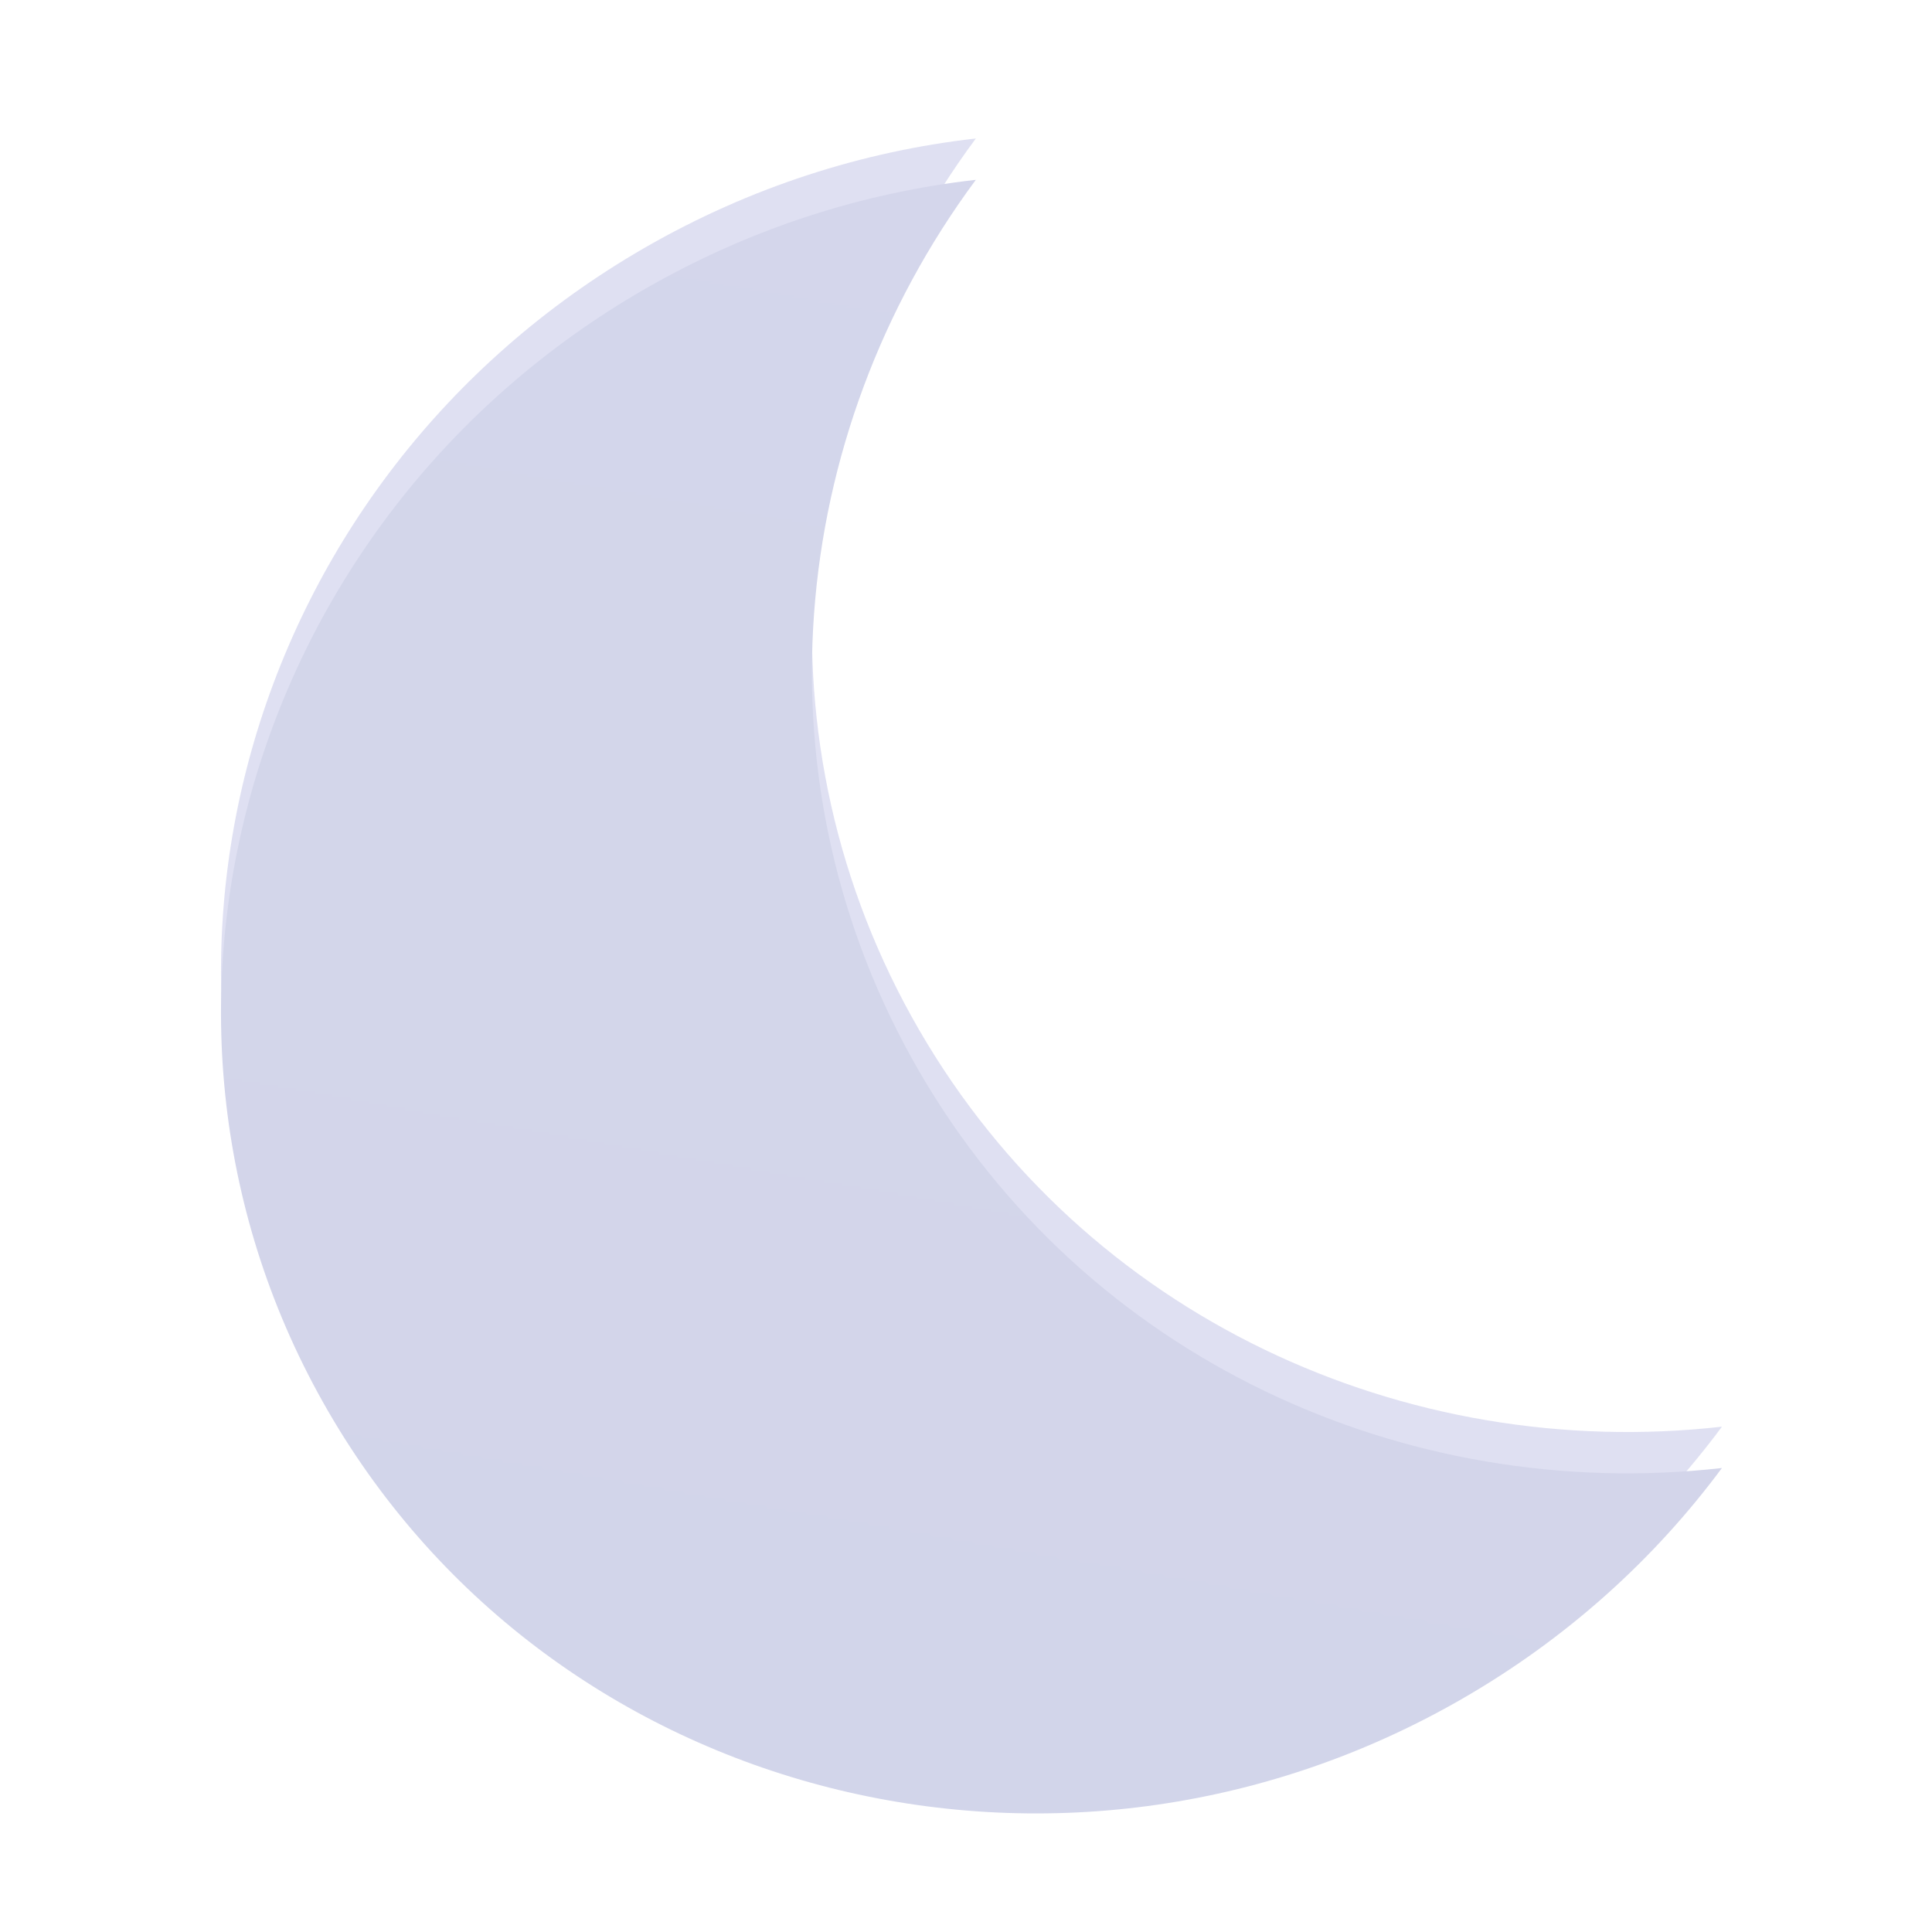 <svg width="120" height="120" viewBox="0 0 120 120" fill="none" xmlns="http://www.w3.org/2000/svg">
<g clip-path="url(#clip0_30751_8871)">
<g filter="url(#filter0_f_30751_8871)">
<path d="M60.611 8.602C48.837 24.486 46.761 46.138 57.089 63.97C67.417 81.802 87.266 90.836 106.952 88.614C102.757 94.274 97.33 99.201 90.794 102.963C65.917 117.28 34.394 109.28 20.386 85.094C6.378 60.907 15.189 29.694 40.066 15.376C46.602 11.615 53.596 9.394 60.611 8.602Z" fill="#6267BF" fill-opacity="0.2"/>
</g>
<g filter="url(#filter1_i_30751_8871)">
<path d="M60.611 8.602C48.837 24.486 46.761 46.138 57.089 63.97C67.417 81.802 87.266 90.836 106.952 88.614C102.757 94.274 97.33 99.201 90.794 102.963C65.917 117.28 34.394 109.28 20.386 85.094C6.378 60.907 15.189 29.694 40.066 15.376C46.602 11.615 53.596 9.394 60.611 8.602Z" fill="url(#paint0_linear_30751_8871)"/>
</g>
</g>
<defs>
<filter id="filter0_f_30751_8871" x="1.727" y="-3.398" width="117.226" height="125.467" filterUnits="SpaceOnUse" color-interpolation-filters="sRGB">
<feFlood flood-opacity="0" result="BackgroundImageFix"/>
<feBlend mode="normal" in="SourceGraphic" in2="BackgroundImageFix" result="shape"/>
<feGaussianBlur stdDeviation="6" result="effect1_foregroundBlur_30751_8871"/>
</filter>
<filter id="filter1_i_30751_8871" x="13.727" y="8.602" width="93.226" height="104.034" filterUnits="SpaceOnUse" color-interpolation-filters="sRGB">
<feFlood flood-opacity="0" result="BackgroundImageFix"/>
<feBlend mode="normal" in="SourceGraphic" in2="BackgroundImageFix" result="shape"/>
<feColorMatrix in="SourceAlpha" type="matrix" values="0 0 0 0 0 0 0 0 0 0 0 0 0 0 0 0 0 0 127 0" result="hardAlpha"/>
<feOffset dy="2.567"/>
<feGaussianBlur stdDeviation="2.567"/>
<feComposite in2="hardAlpha" operator="arithmetic" k2="-1" k3="1"/>
<feColorMatrix type="matrix" values="0 0 0 0 1 0 0 0 0 1 0 0 0 0 1 0 0 0 0.55 0"/>
<feBlend mode="normal" in2="shape" result="effect1_innerShadow_30751_8871"/>
</filter>
<linearGradient id="paint0_linear_30751_8871" x1="63.184" y1="0.185" x2="44.911" y2="112.619" gradientUnits="SpaceOnUse">
<stop stop-color="#E2E5F6"/>
<stop offset="1" stop-color="#3C3C74"/>
</linearGradient>
<clipPath id="clip0_30751_8871">
<rect width="120" height="120" fill="white"/>
</clipPath>
</defs>
</svg>
